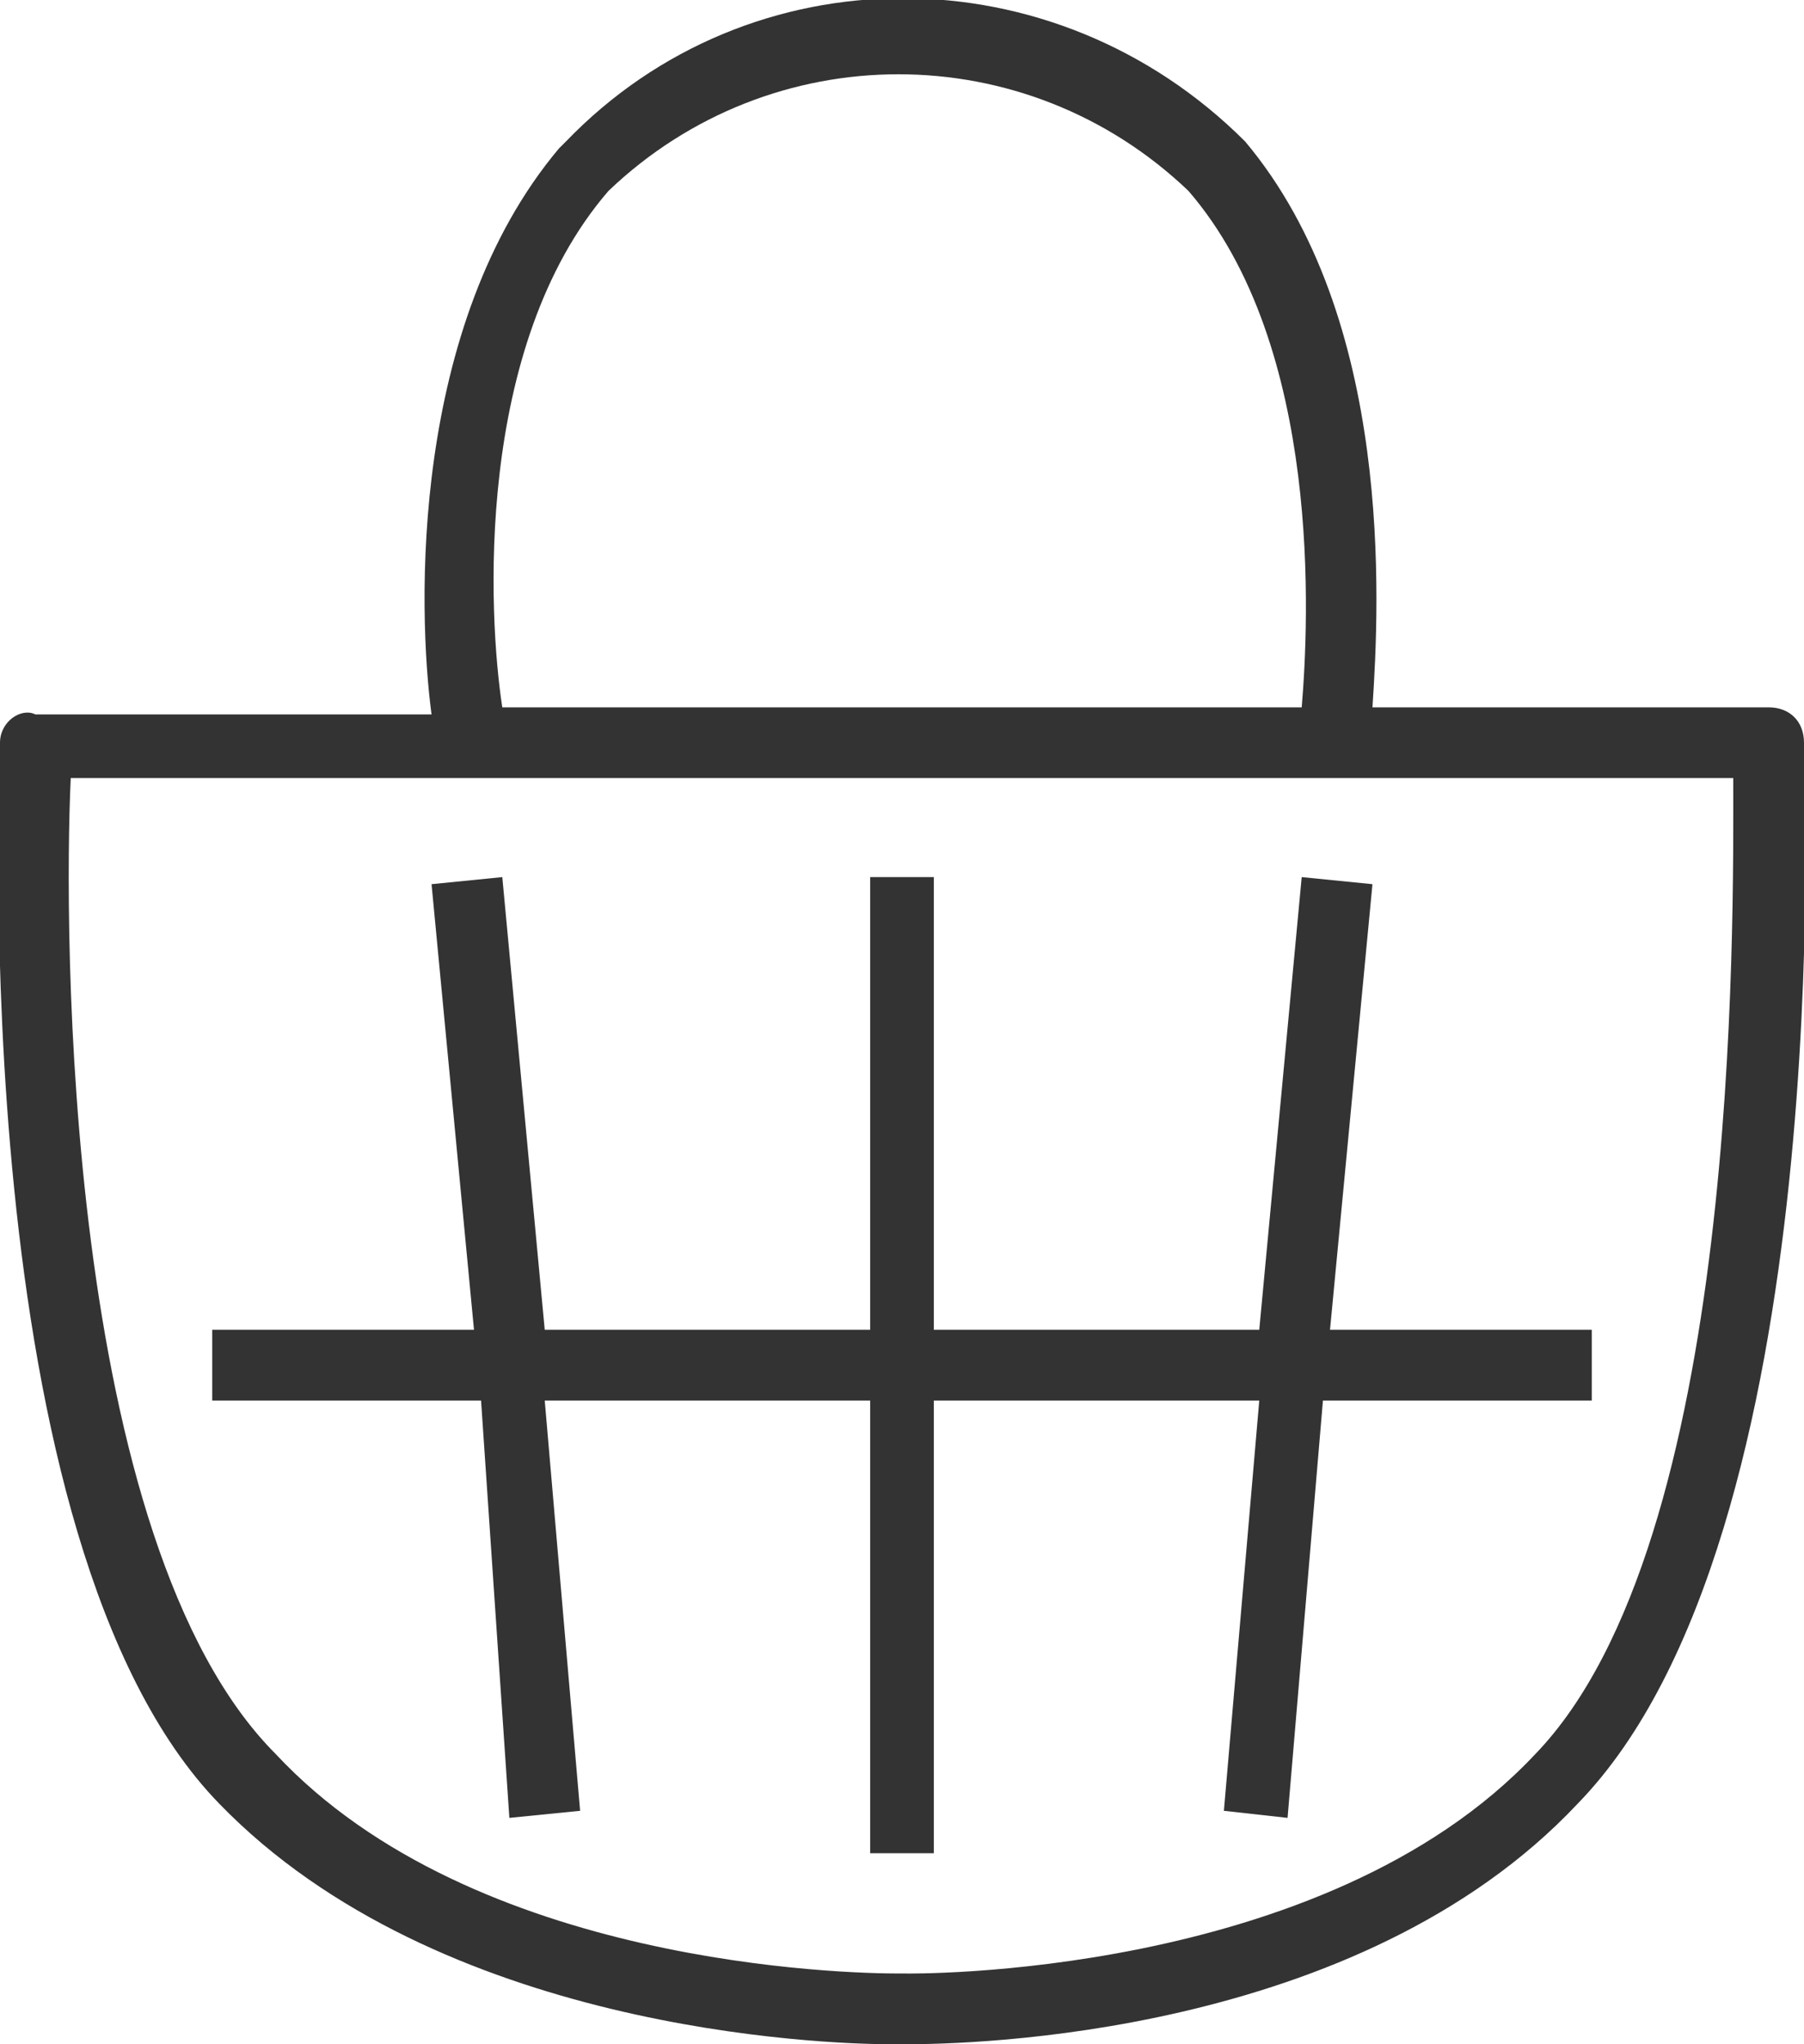 <?xml version="1.0" encoding="utf-8"?>
<!-- Generator: Adobe Illustrator 25.4.1, SVG Export Plug-In . SVG Version: 6.00 Build 0)  -->
<svg version="1.1" id="レイヤー_1" xmlns="http://www.w3.org/2000/svg" xmlns:xlink="http://www.w3.org/1999/xlink" x="0px"
	 y="0px" viewBox="0 0 25.5 28.9" style="enable-background:new 0 0 25.5 28.9;" xml:space="preserve">
<style type="text/css">
	.st0{fill:none;}
	.st1{fill:#333333;}
	.st2{fill:#262727;}
</style>
<polygon class="st0" points="9.3,20.3 9.3,20.6 9.3,20.6 "/>
<path class="st0" d="M1,11L1,11c-0.1,2.1-0.1,10.8,2.8,13.8c2.8,3,8.1,3.1,8.8,3.1c-0.7,0-6-0.1-8.8-3.1C0.9,21.8,0.9,13.1,1,11z"/>
<path class="st0" d="M18.4,10c0.1-1.2,0.3-5.1-1.6-7.3c-2.3-2.2-5.9-2.2-8.2,0C6.7,4.9,6.9,8.7,7.1,10H18.4z"/>
<path class="st1" d="M25.5,10.5c0-0.3-0.2-0.5-0.5-0.5h-5.6c0.1-1.5,0.3-5.5-1.8-8C14.9-0.7,10.6-0.7,8,2c0,0,0,0-0.1,0.1
	c-2.1,2.5-2,6.5-1.8,8H0.5C0.3,10,0,10.2,0,10.5c0,0.5-0.5,11.3,3.1,15c3.1,3.2,8.5,3.4,9.5,3.4h0.2c0.9,0,6.4-0.1,9.5-3.4
	C26,21.7,25.5,10.9,25.5,10.5z M8.6,2.7c2.3-2.2,5.9-2.2,8.2,0c1.9,2.2,1.7,6.1,1.6,7.3H7.1C6.9,8.7,6.7,4.9,8.6,2.7z M21.7,24.8
	c-3,3.2-8.9,3.1-8.9,3.1l0,0.5v0v0l0-0.5c0,0,0,0-0.1,0c-0.7,0-6-0.1-8.8-3.1C0.9,21.8,0.9,13.1,1,11l0,0h23.5l0,0
	C24.5,13.1,24.6,21.8,21.7,24.8z"/>
<path class="st2" d="M9.2,20.3C9.2,20.3,9.3,20.3,9.2,20.3L9.2,20.3C9.3,20.3,9.2,20.3,9.2,20.3z"/>
<polygon class="st1" points="13.2,19.8 17.8,19.8 17.3,25.6 18.2,25.7 18.7,19.8 22.5,19.8 22.5,18.8 18.8,18.8 19.4,12.5 
	18.4,12.4 17.8,18.8 13.2,18.8 13.2,12.4 12.3,12.4 12.3,18.8 7.7,18.8 7.1,12.4 6.1,12.5 6.7,18.8 3,18.8 3,19.8 6.8,19.8 
	7.2,25.7 8.2,25.6 7.7,19.8 12.3,19.8 12.3,26.2 13.2,26.2 "/>
</svg>
